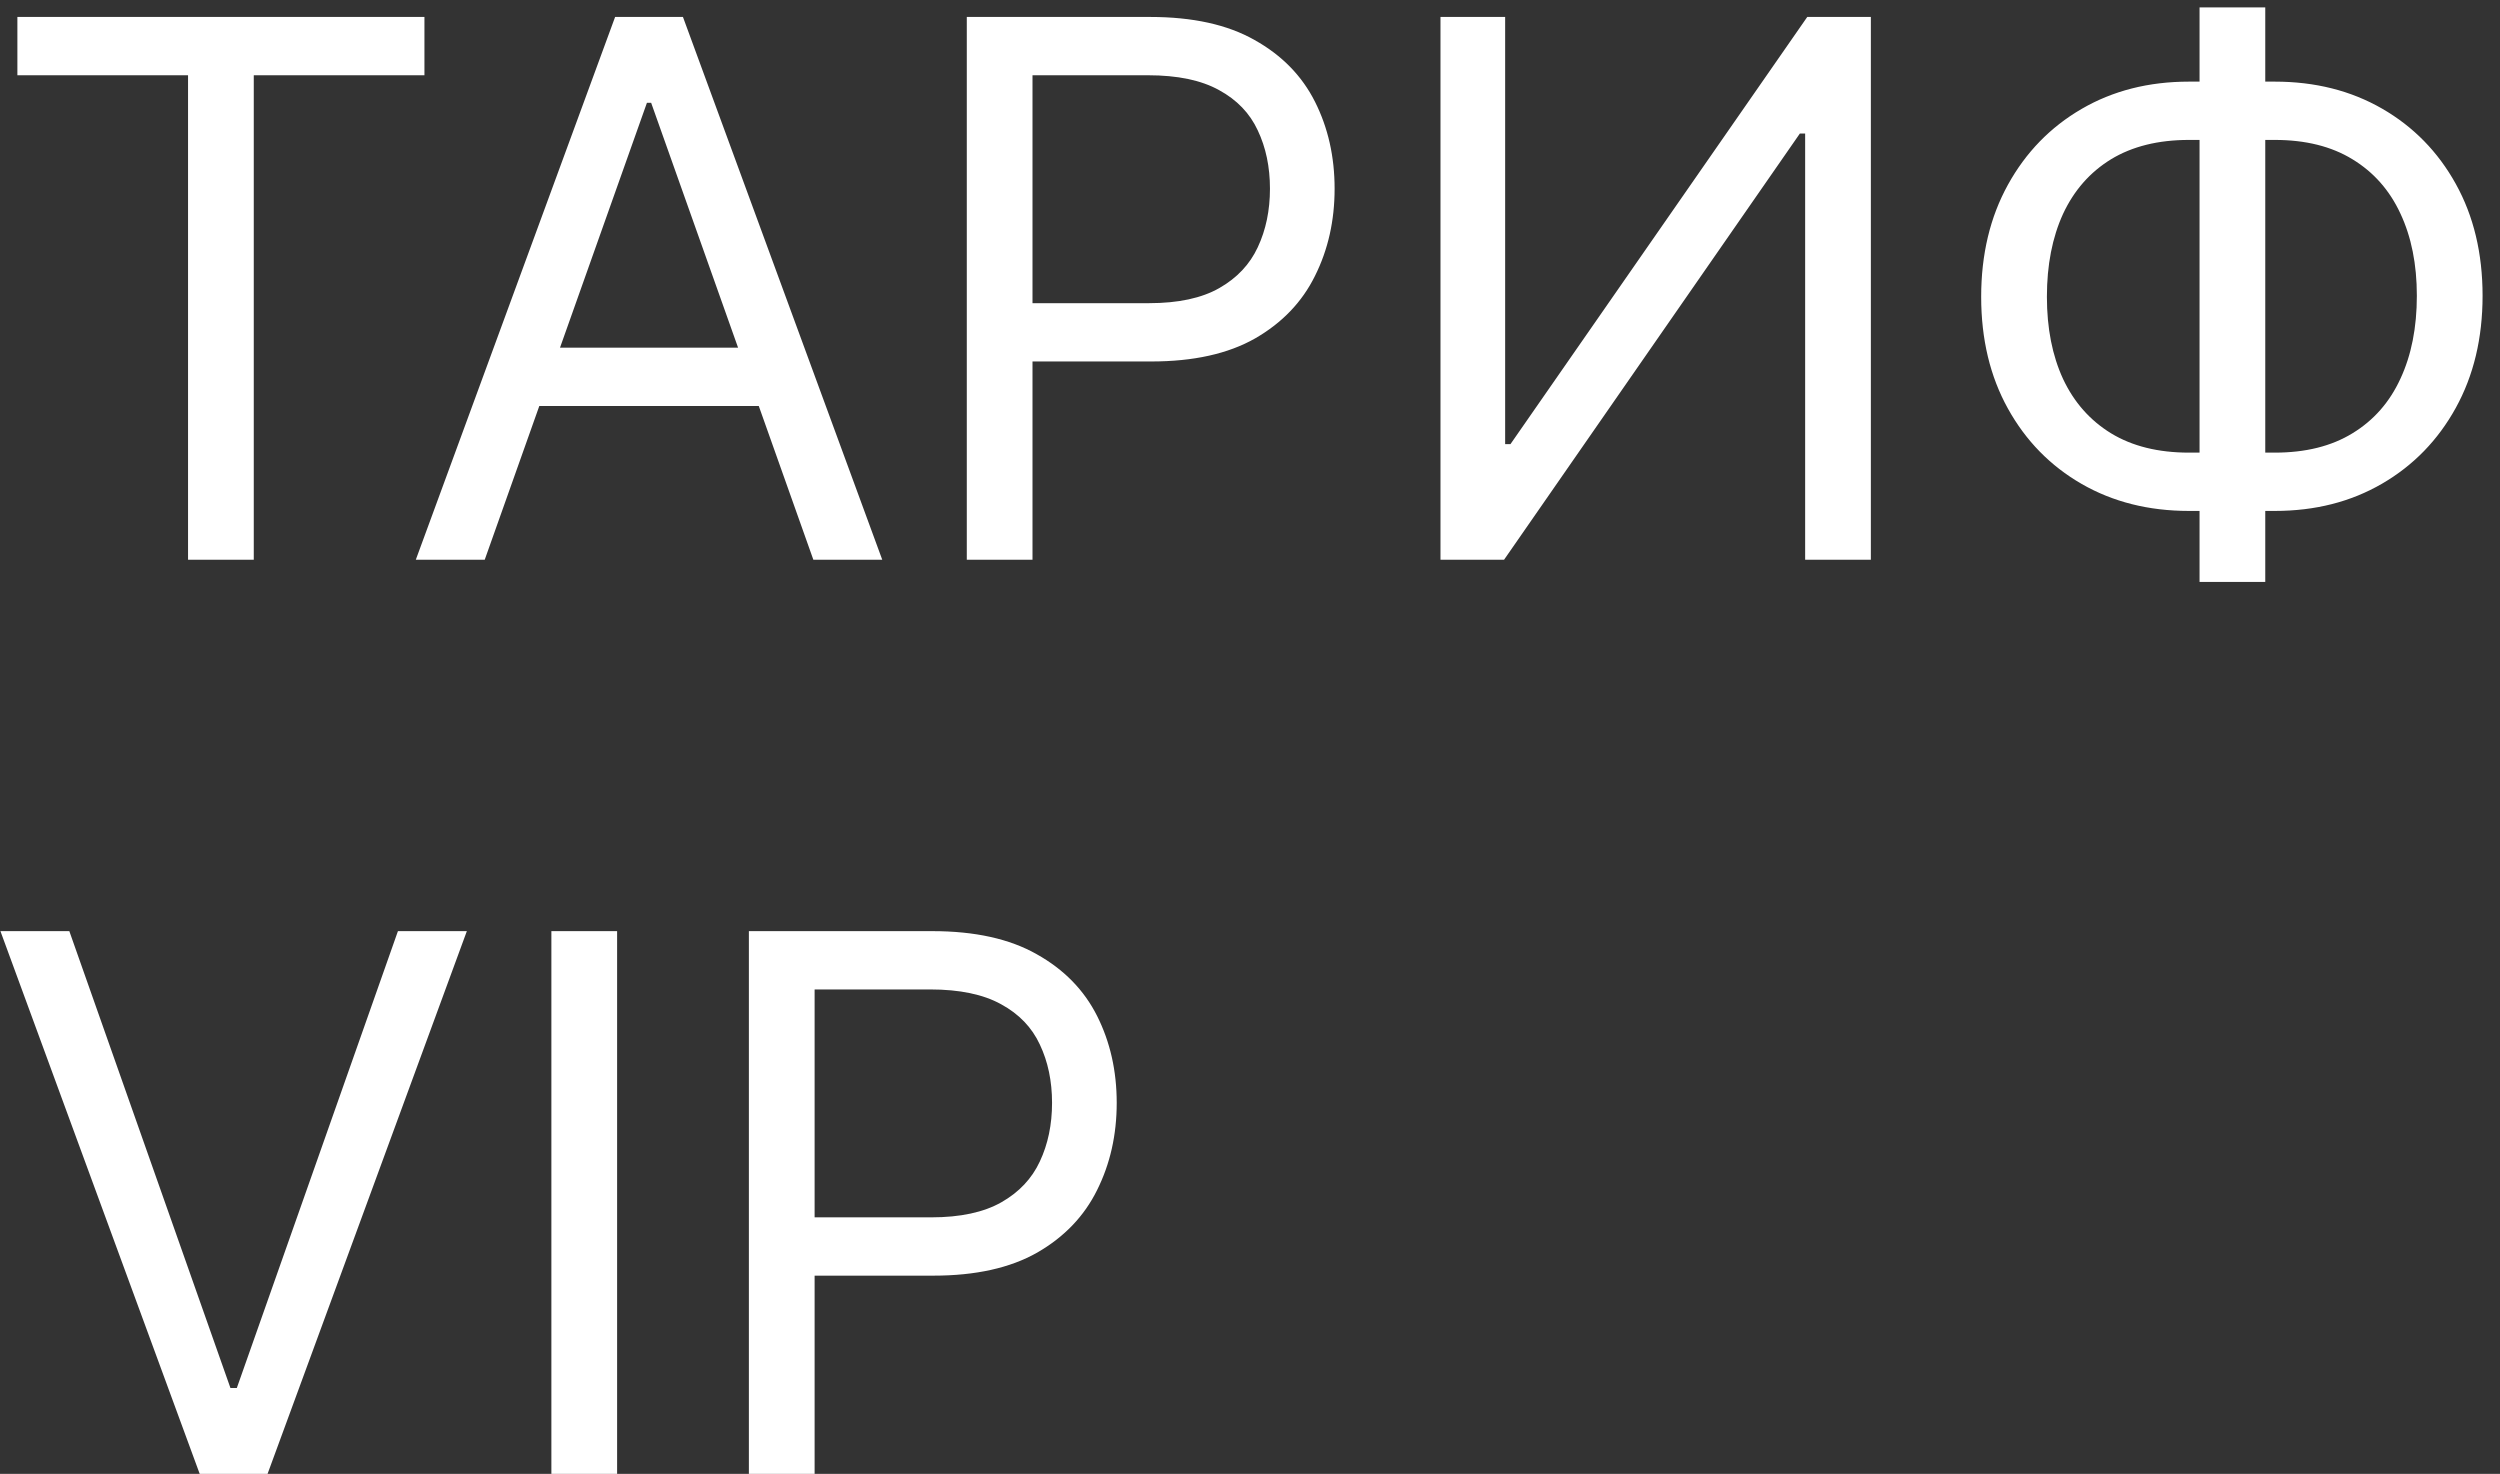 <?xml version="1.0" encoding="UTF-8"?> <svg xmlns="http://www.w3.org/2000/svg" width="134" height="79" viewBox="0 0 134 79" fill="none"><rect x="0" y="0" width="134" height="79" fill="#333333" stroke="none"/><path d="M0.932 4.034V0.909H22.75V4.034H13.602V30H10.079V4.034H0.932ZM25.982 30H22.288L32.97 0.909H36.606L47.288 30H43.595L34.902 5.511H34.675L25.982 30ZM27.345 18.636H42.231V21.761H27.345V18.636ZM51.82 30V0.909H61.649C63.931 0.909 65.797 1.321 67.246 2.145C68.704 2.959 69.784 4.062 70.484 5.455C71.185 6.847 71.535 8.4 71.535 10.114C71.535 11.828 71.185 13.385 70.484 14.787C69.793 16.188 68.723 17.306 67.274 18.139C65.825 18.963 63.969 19.375 61.706 19.375H54.66V16.25H61.592C63.155 16.25 64.41 15.98 65.356 15.44C66.303 14.901 66.99 14.171 67.416 13.253C67.852 12.325 68.07 11.278 68.07 10.114C68.07 8.949 67.852 7.907 67.416 6.989C66.99 6.07 66.299 5.35 65.342 4.83C64.386 4.299 63.117 4.034 61.535 4.034H55.342V30H51.82ZM77.21 0.909H80.676V23.807H80.96L96.869 0.909H100.278V30H96.756V7.159H96.472L80.619 30H77.21V0.909ZM117.327 4.375H121.93C124.089 4.375 126.006 4.858 127.683 5.824C129.359 6.79 130.675 8.134 131.631 9.858C132.588 11.581 133.066 13.579 133.066 15.852C133.066 18.125 132.588 20.128 131.631 21.861C130.675 23.594 129.359 24.948 127.683 25.923C126.006 26.899 124.089 27.386 121.93 27.386H117.327C115.168 27.386 113.251 26.903 111.575 25.938C109.898 24.972 108.582 23.627 107.626 21.903C106.669 20.18 106.191 18.182 106.191 15.909C106.191 13.636 106.669 11.633 107.626 9.901C108.582 8.168 109.898 6.813 111.575 5.838C113.251 4.863 115.168 4.375 117.327 4.375ZM117.327 7.5C115.68 7.5 114.288 7.846 113.151 8.537C112.024 9.228 111.167 10.204 110.58 11.463C110.003 12.723 109.714 14.204 109.714 15.909C109.714 17.595 110.003 19.062 110.58 20.312C111.167 21.562 112.024 22.533 113.151 23.224C114.288 23.916 115.68 24.261 117.327 24.261H121.93C123.577 24.261 124.965 23.916 126.092 23.224C127.228 22.533 128.085 21.558 128.663 20.298C129.25 19.039 129.543 17.557 129.543 15.852C129.543 14.167 129.25 12.699 128.663 11.449C128.085 10.199 127.228 9.228 126.092 8.537C124.965 7.846 123.577 7.5 121.93 7.5H117.327ZM121.418 0.398V31.193H117.896V0.398H121.418ZM3.716 49.909L12.352 74.398H12.693L21.329 49.909H25.023L14.341 79H10.704L0.023 49.909H3.716ZM33.077 49.909V79H29.554V49.909H33.077ZM40.14 79V49.909H49.969C52.252 49.909 54.117 50.321 55.566 51.145C57.024 51.959 58.104 53.062 58.805 54.455C59.505 55.847 59.856 57.4 59.856 59.114C59.856 60.828 59.505 62.385 58.805 63.787C58.113 65.188 57.043 66.306 55.594 67.139C54.146 67.963 52.289 68.375 50.026 68.375H42.981V65.25H49.913C51.475 65.25 52.73 64.98 53.677 64.44C54.624 63.901 55.31 63.171 55.736 62.253C56.172 61.325 56.39 60.278 56.39 59.114C56.39 57.949 56.172 56.907 55.736 55.989C55.31 55.07 54.619 54.35 53.663 53.83C52.706 53.299 51.437 53.034 49.856 53.034H43.663V79H40.14Z" fill="white"></path></svg> 